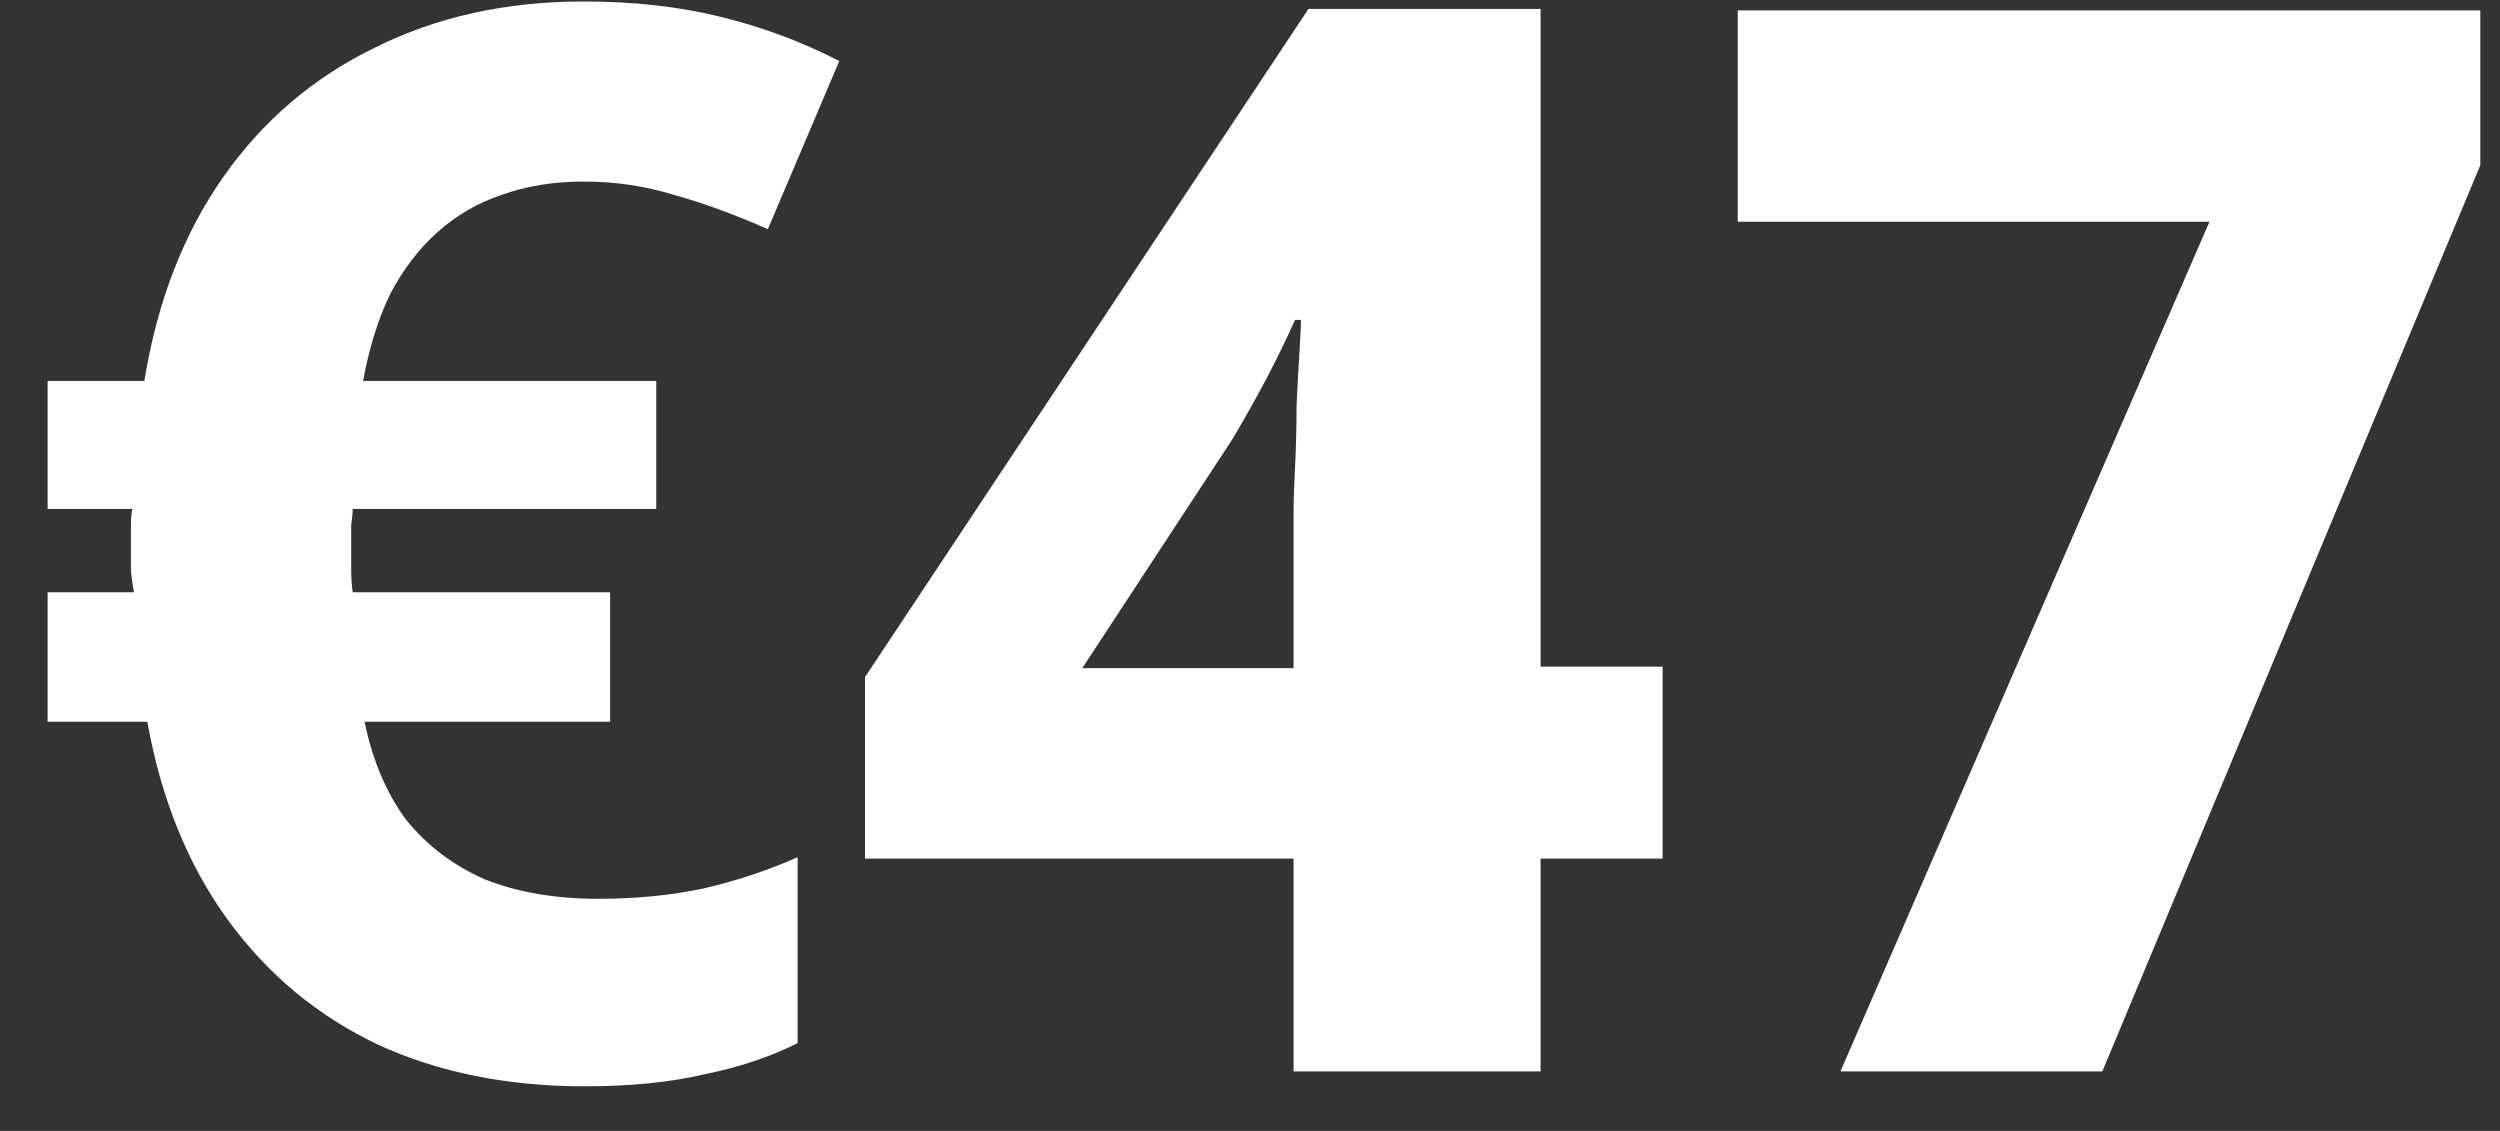 <?xml version="1.0" encoding="UTF-8"?> <svg xmlns="http://www.w3.org/2000/svg" width="42" height="19" viewBox="0 0 42 19" fill="none"><rect x="0" y="0" width="42" height="19" fill="#333333" stroke="none"/><path d="M9.8 0.025C10.633 0.025 11.392 0.108 12.075 0.275C12.775 0.442 13.45 0.692 14.1 1.025L12.9 3.85C12.333 3.6 11.808 3.408 11.325 3.275C10.842 3.125 10.333 3.05 9.8 3.05C9.3 3.05 8.842 3.125 8.425 3.275C8.025 3.408 7.667 3.617 7.35 3.9C7.033 4.183 6.767 4.533 6.55 4.95C6.35 5.367 6.2 5.85 6.1 6.4H11.025V8.55H5.925C5.925 8.617 5.917 8.708 5.9 8.825C5.9 8.925 5.9 9.05 5.9 9.2C5.9 9.317 5.9 9.442 5.9 9.575C5.9 9.692 5.908 9.817 5.925 9.95H10.25V12.125H6.125C6.258 12.775 6.492 13.325 6.825 13.775C7.175 14.208 7.617 14.542 8.15 14.775C8.7 14.992 9.333 15.1 10.05 15.1C10.683 15.1 11.275 15.042 11.825 14.925C12.392 14.792 12.917 14.617 13.4 14.4V17.525C12.933 17.758 12.408 17.933 11.825 18.05C11.258 18.183 10.592 18.25 9.825 18.25C8.525 18.25 7.367 18.017 6.35 17.55C5.333 17.067 4.492 16.367 3.825 15.45C3.158 14.533 2.708 13.425 2.475 12.125H0.8V9.95H2.25C2.233 9.867 2.217 9.75 2.2 9.6C2.2 9.45 2.2 9.317 2.2 9.2C2.2 9.067 2.2 8.942 2.2 8.825C2.2 8.708 2.208 8.617 2.225 8.55H0.8V6.4H2.425C2.642 5.067 3.083 3.925 3.75 2.975C4.417 2.025 5.267 1.3 6.3 0.8C7.333 0.283 8.5 0.025 9.8 0.025ZM21.732 14.425H14.532V11.375L21.982 0.15H25.882V11.2H27.932V14.425H25.882V18H21.732V14.425ZM21.732 11.225V8.575C21.732 8.408 21.74 8.167 21.757 7.85C21.773 7.517 21.782 7.175 21.782 6.825C21.798 6.475 21.815 6.167 21.832 5.9C21.848 5.617 21.857 5.442 21.857 5.375H21.757C21.607 5.708 21.448 6.033 21.282 6.35C21.115 6.667 20.923 7.008 20.707 7.375L18.182 11.225H21.732ZM37.119 3.725H29.194V0.175H41.669V2.775L35.319 18H30.919L37.119 3.725Z" fill="white"></path></svg> 